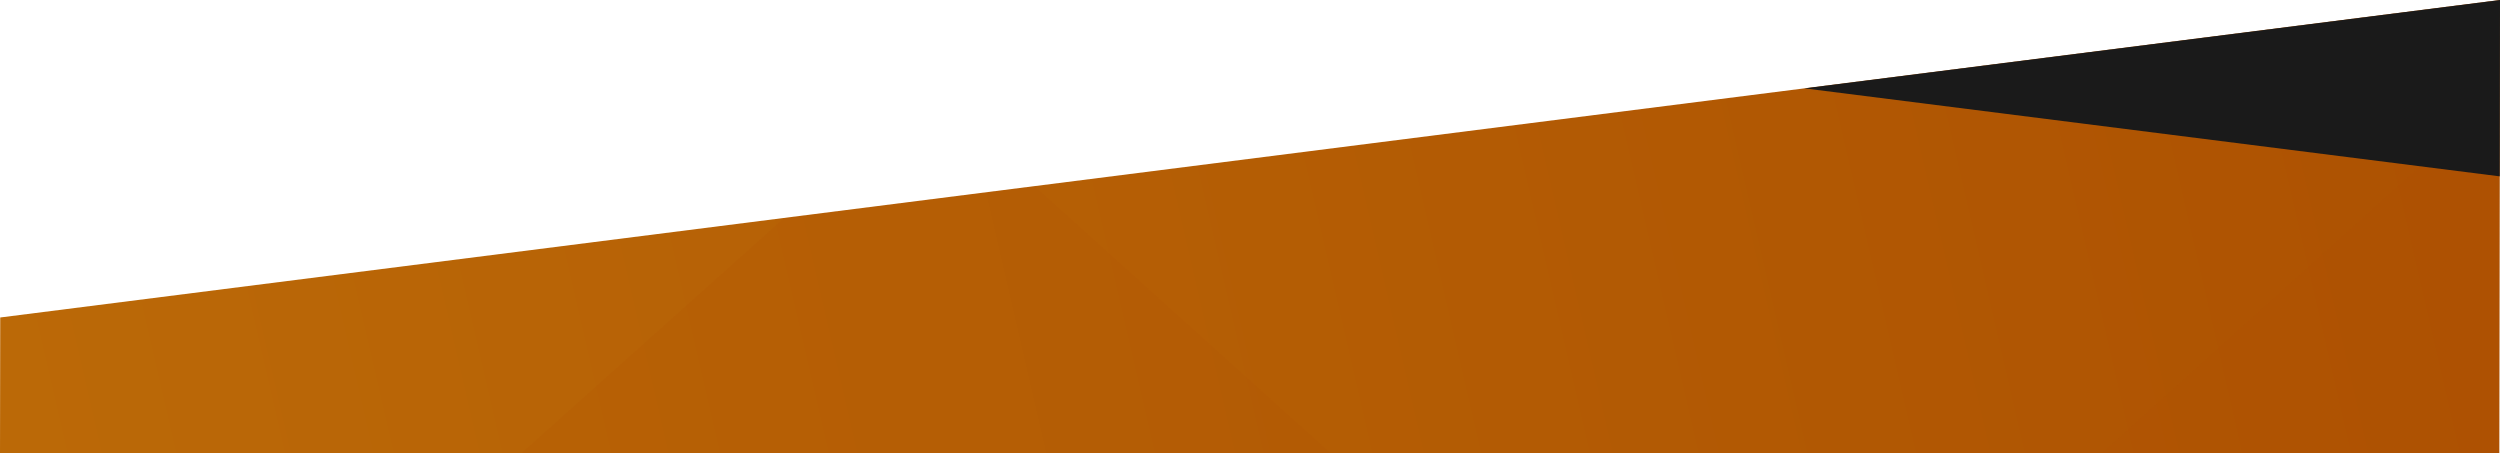 <?xml version="1.0" encoding="UTF-8"?>
<svg xmlns="http://www.w3.org/2000/svg" version="1.1" xmlns:xlink="http://www.w3.org/1999/xlink" viewBox="0 0 1080.4 195.9">
  <defs>
    <style>
      .cls-1 {
        fill: url(#linear-gradient);
      }

      .cls-1, .cls-2, .cls-3, .cls-4 {
        stroke-width: 0px;
      }

      .cls-5 {
        isolation: isolate;
      }

      .cls-2 {
        fill: #1a1a1a;
      }

      .cls-3 {
        fill: none;
      }

      .cls-6 {
        clip-path: url(#clippath);
      }

      .cls-4 {
        fill: #ac4f01;
        mix-blend-mode: multiply;
        opacity: .1;
      }
    </style>
    <clipPath id="clippath">
      <polygon class="cls-3" points="1080.4 0 .1 137.2 0 195.9 1080.1 195.9 1080.4 0"/>
    </clipPath>
    <linearGradient id="linear-gradient" x1="1216.2" y1="146.9" x2="-256" y2="486.8" gradientUnits="userSpaceOnUse">
      <stop offset="0" stop-color="#ac4f01"/>
      <stop offset="1" stop-color="#bf7009"/>
    </linearGradient>
  </defs>
  <g class="cls-5">
    <g id="Layer_1" data-name="Layer 1">
      <g class="cls-6">
        <g>
          <rect class="cls-1" x="-261.1" y="-89.5" width="1474.7" height="814.4"/>
          <polygon class="cls-4" points="1091.3 931 1082.6 38.7 741.7 346.1 400.8 38.7 -5.2 402.2 -9.1 875.6 1091.3 931"/>
          <polygon class="cls-2" points="1579.5 139.4 431.5 -5.9 431.5 -337 1582.2 -337 1579.5 139.4"/>
        </g>
      </g>
    </g>
  </g>
</svg>